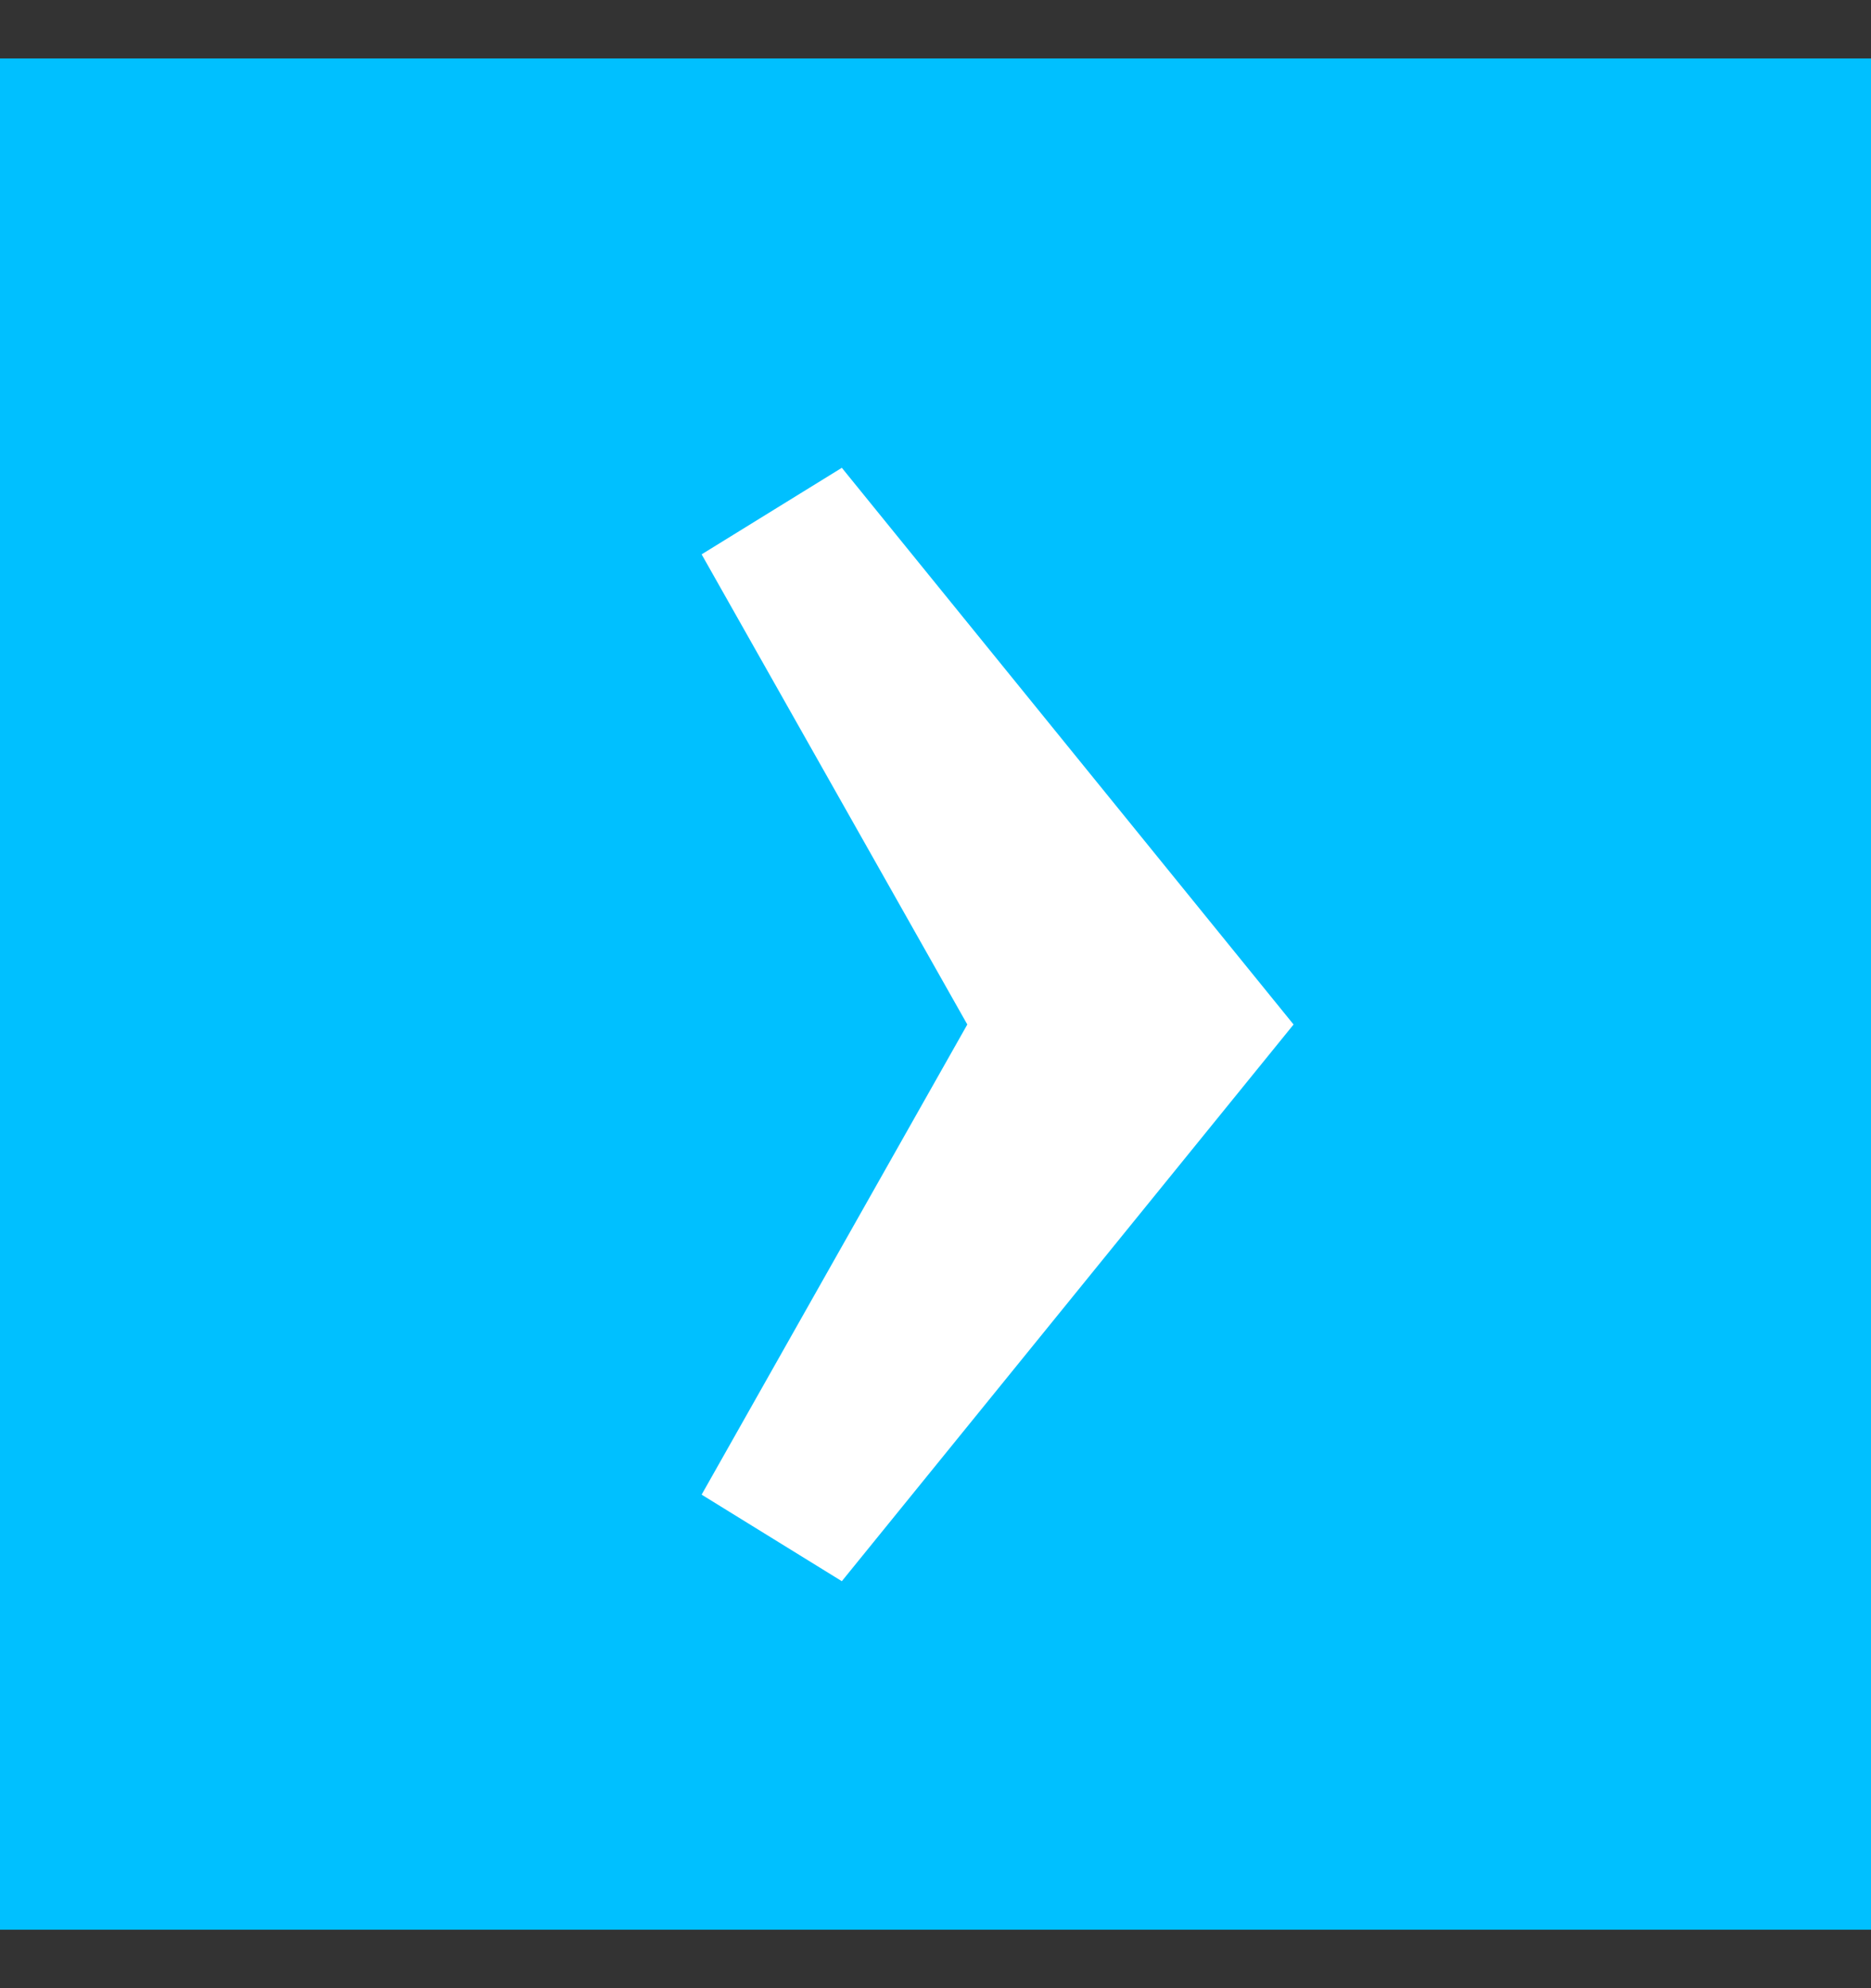 <?xml version="1.0" encoding="UTF-8"?> <svg xmlns="http://www.w3.org/2000/svg" width="16" height="17" viewBox="0 0 16 17" fill="none"><rect x="0" y="0" width="16" height="17" fill="#333333" stroke="none"/><rect width="16" height="16" transform="translate(0 0.5)" fill="#00C0FF"></rect><path d="M7.199 4L6 4.74L8.272 8.76L6 12.78L7.199 13.52L11.062 8.76L7.199 4Z" fill="white"></path></svg> 